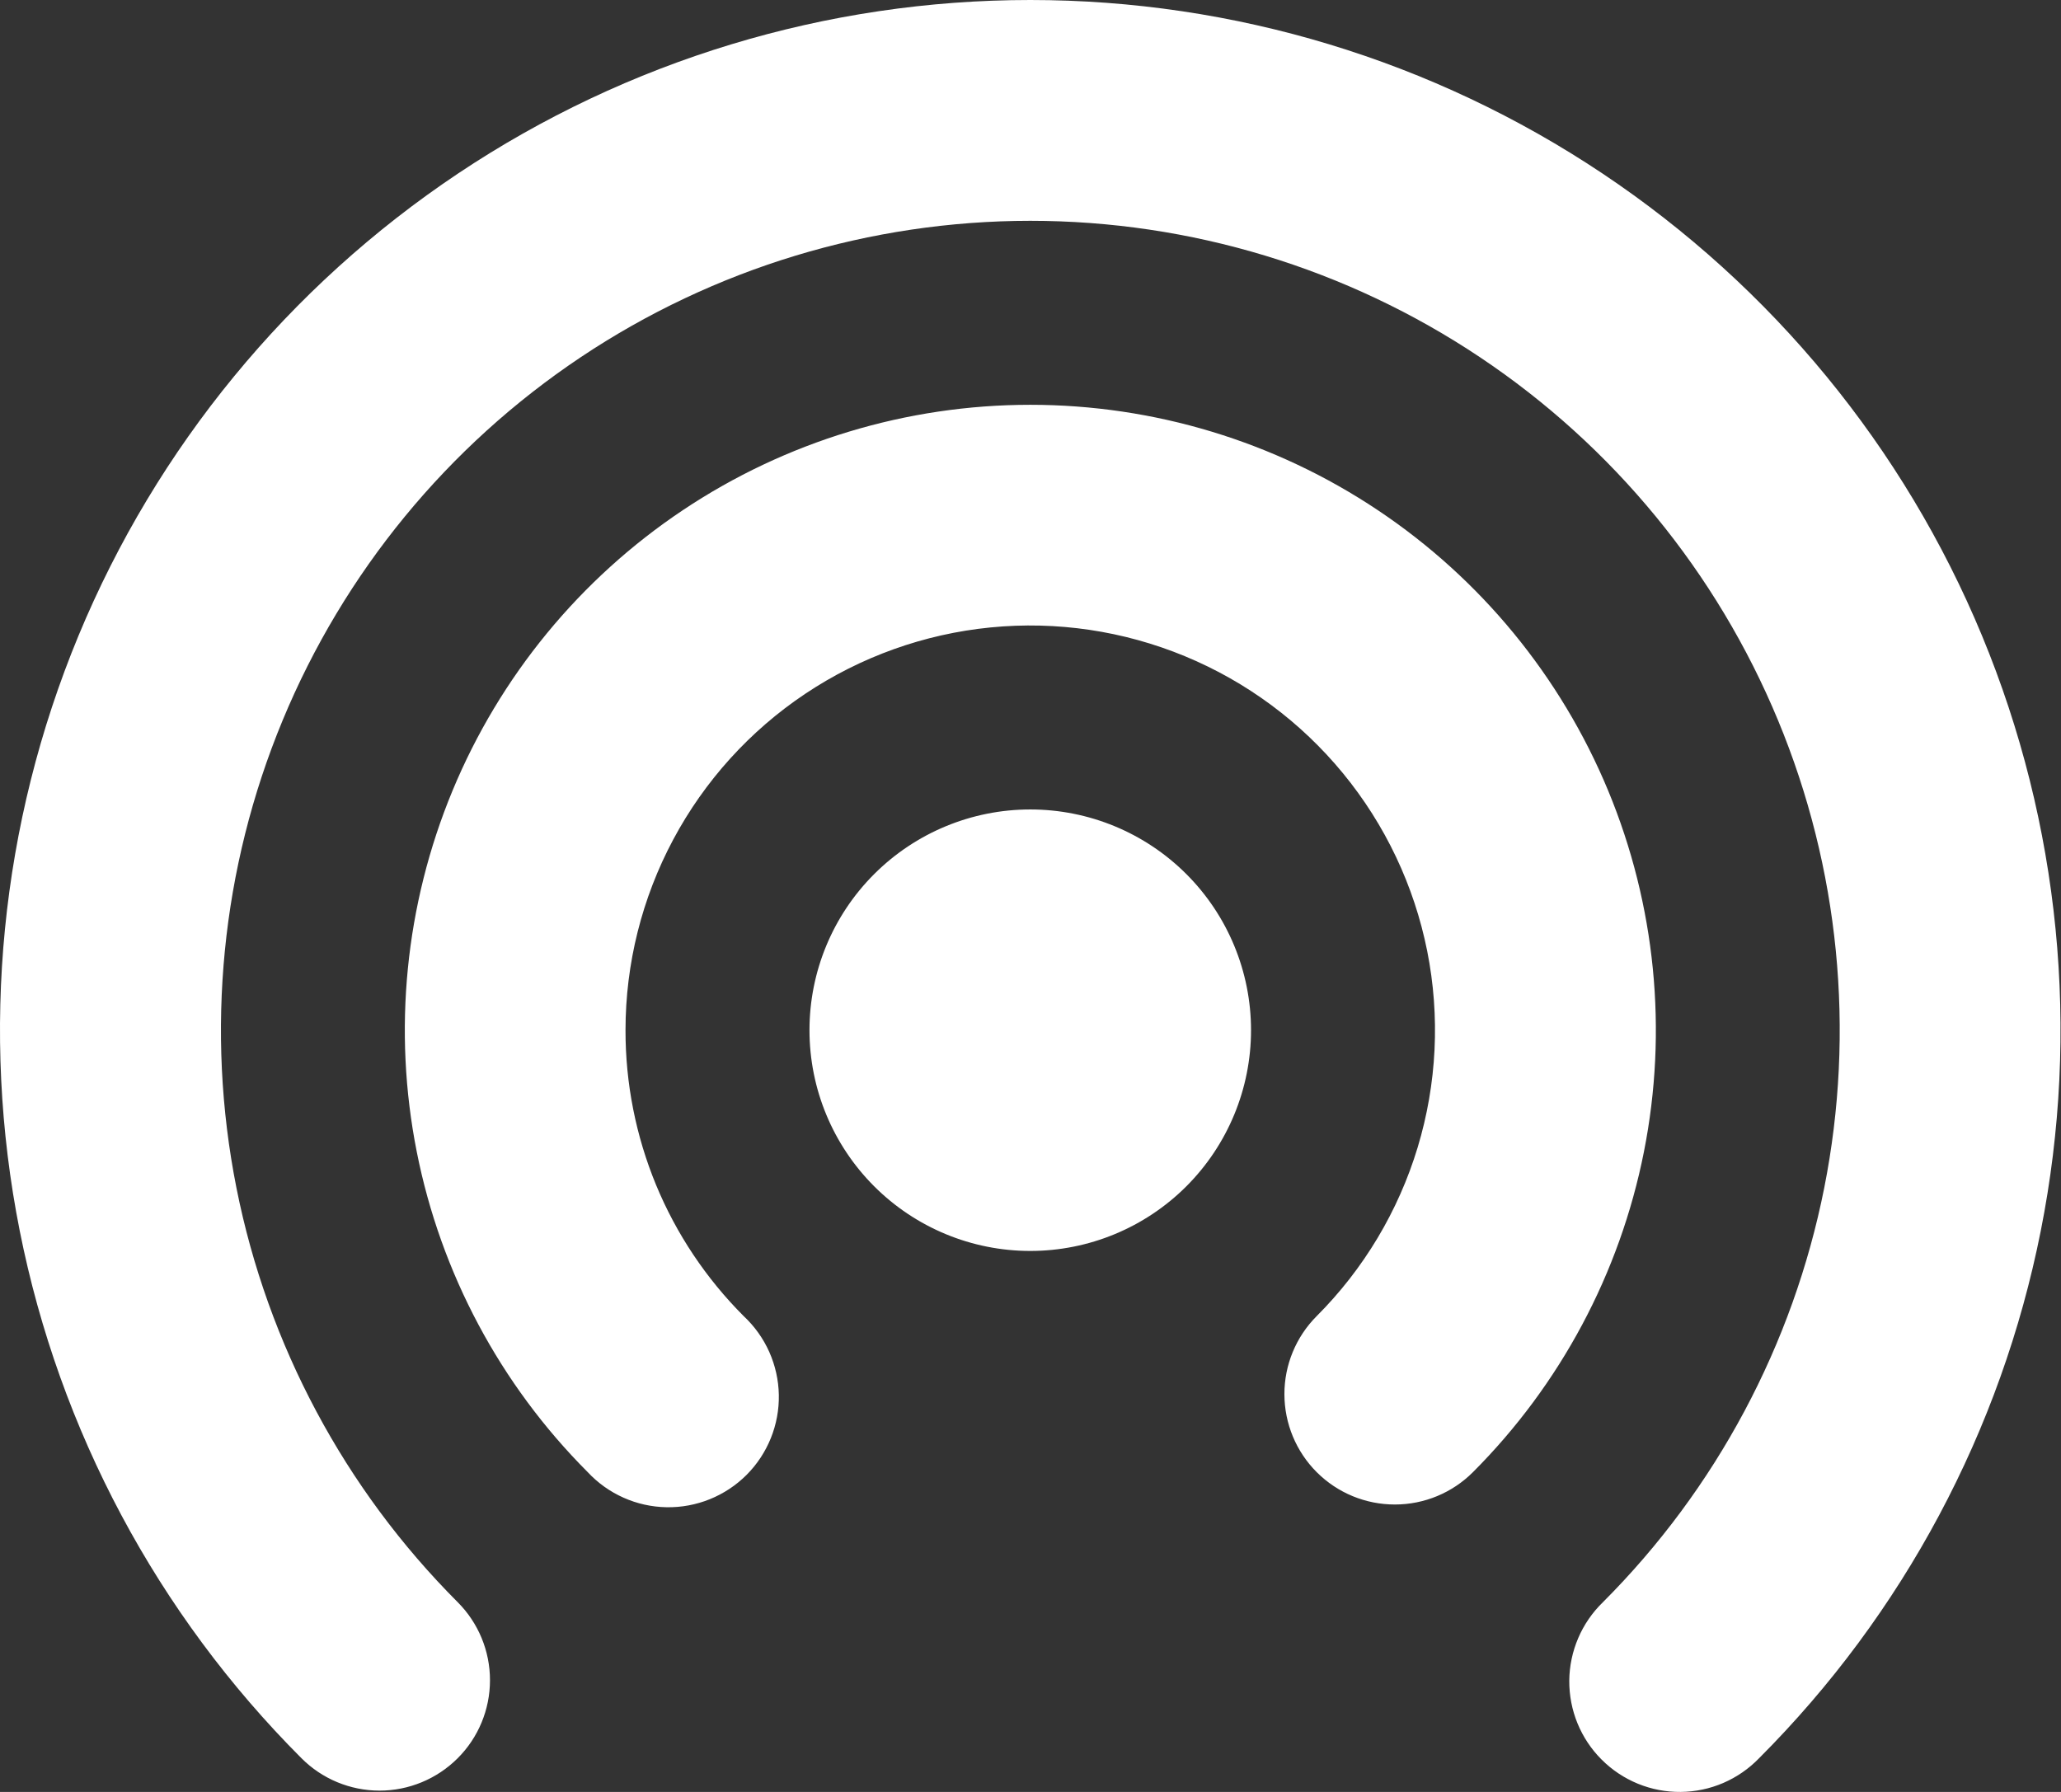 <svg width="46" height="40" viewBox="0 0 46 40" fill="none" xmlns="http://www.w3.org/2000/svg">
<rect x="0" y="0" width="46" height="40" fill="#333333" stroke="none"/>
<path d="M22.995 4.929C19.422 4.93 15.931 5.99 12.961 7.974C9.99 9.959 7.675 12.78 6.308 16.08C4.94 19.38 4.582 23.011 5.277 26.515C5.973 30.019 7.692 33.238 10.216 35.765C10.678 36.228 10.937 36.855 10.936 37.508C10.936 38.162 10.676 38.789 10.213 39.25C9.75 39.712 9.123 39.971 8.47 39.971C7.816 39.97 7.189 39.71 6.728 39.247C3.514 36.03 1.326 31.933 0.44 27.473C-0.445 23.013 0.011 18.391 1.752 14.19C3.493 9.99 6.441 6.4 10.222 3.874C14.003 1.348 18.448 0 22.995 0C27.542 0 31.987 1.348 35.768 3.874C39.549 6.4 42.496 9.99 44.237 14.19C45.978 18.391 46.435 23.013 45.549 27.473C44.664 31.933 42.476 36.03 39.262 39.247C39.035 39.482 38.763 39.67 38.462 39.8C38.162 39.929 37.839 39.997 37.511 40C37.184 40.003 36.86 39.941 36.557 39.817C36.254 39.693 35.979 39.51 35.748 39.279C35.516 39.048 35.333 38.773 35.209 38.47C35.085 38.168 35.023 37.843 35.025 37.516C35.028 37.189 35.096 36.866 35.225 36.565C35.354 36.264 35.541 35.992 35.776 35.765C38.301 33.237 40.02 30.018 40.716 26.514C41.411 23.01 41.052 19.378 39.684 16.078C38.316 12.778 36.001 9.957 33.03 7.973C30.059 5.988 26.567 4.929 22.995 4.929ZM22.995 18.069C21.688 18.069 20.435 18.588 19.511 19.512C18.586 20.436 18.067 21.689 18.067 22.996C18.067 24.303 18.586 25.556 19.511 26.481C20.435 27.405 21.688 27.924 22.995 27.924C24.302 27.924 25.555 27.405 26.479 26.481C27.403 25.556 27.922 24.303 27.922 22.996C27.922 21.689 27.403 20.436 26.479 19.512C25.555 18.588 24.302 18.069 22.995 18.069ZM13.961 22.996C13.961 21.511 14.327 20.049 15.027 18.739C15.727 17.429 16.739 16.311 17.974 15.486C19.209 14.661 20.628 14.152 22.107 14.006C23.585 13.86 25.076 14.081 26.448 14.649C27.821 15.217 29.032 16.114 29.975 17.262C30.918 18.41 31.563 19.772 31.854 21.229C32.144 22.685 32.071 24.191 31.641 25.613C31.211 27.034 30.437 28.328 29.387 29.379C28.925 29.842 28.666 30.469 28.667 31.122C28.668 31.776 28.928 32.403 29.39 32.864C29.853 33.326 30.48 33.585 31.134 33.584C31.788 33.584 32.414 33.324 32.876 32.861C34.826 30.908 36.154 28.42 36.691 25.712C37.228 23.005 36.95 20.199 35.893 17.649C34.835 15.099 33.046 12.92 30.75 11.387C28.455 9.854 25.757 9.036 22.996 9.036C20.236 9.036 17.538 9.854 15.242 11.387C12.947 12.92 11.157 15.099 10.1 17.649C9.043 20.199 8.765 23.005 9.302 25.712C9.839 28.42 11.166 30.908 13.117 32.861C13.342 33.103 13.614 33.297 13.917 33.432C14.219 33.567 14.545 33.639 14.876 33.645C15.207 33.651 15.535 33.59 15.842 33.466C16.149 33.342 16.427 33.158 16.662 32.924C16.895 32.69 17.08 32.411 17.204 32.104C17.328 31.797 17.389 31.469 17.383 31.138C17.377 30.807 17.304 30.481 17.17 30.179C17.035 29.877 16.841 29.605 16.599 29.379C15.761 28.541 15.096 27.546 14.643 26.451C14.191 25.355 13.959 24.181 13.961 22.996Z" fill="white"/>
</svg>
